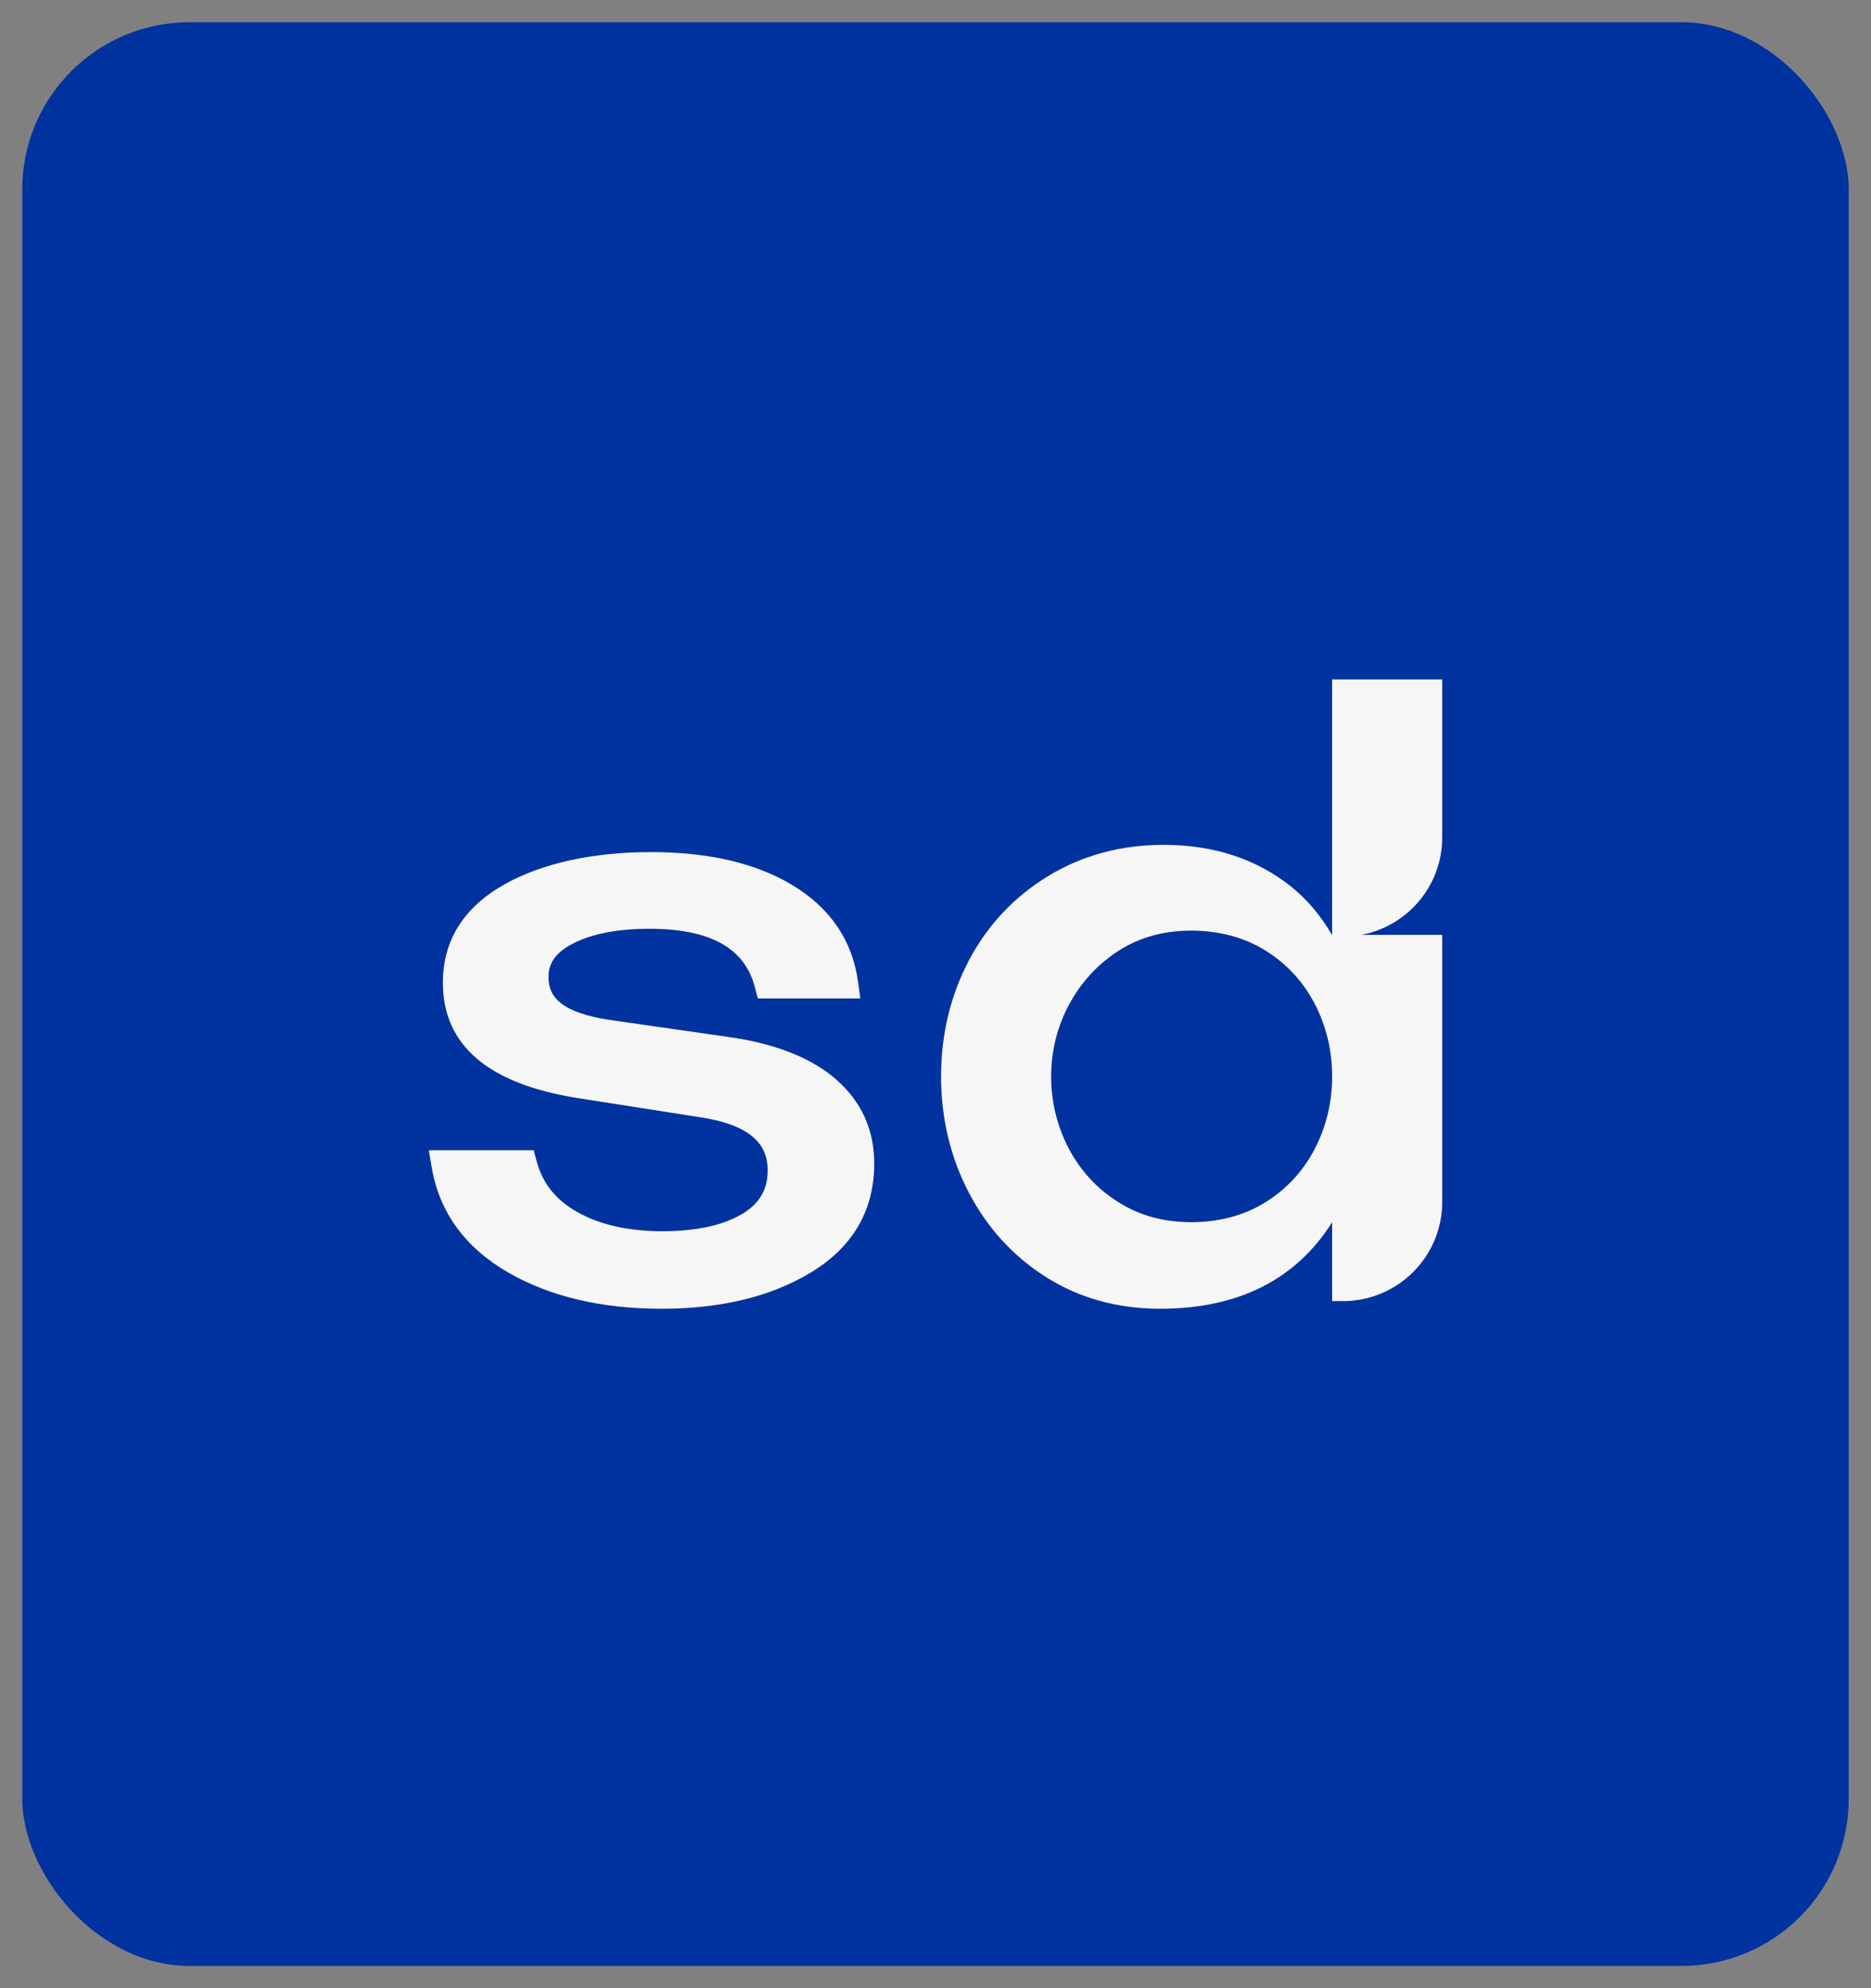 <svg xmlns="http://www.w3.org/2000/svg" width="336" height="357" viewBox="0 0 336 357" fill="none"><rect x="0" y="0" width="336" height="357" fill="#808080" stroke="none"/><rect x="4" y="4" width="328" height="349" rx="30" fill="#0032A0"></rect><path d="M150.226 193.887C145.941 190.117 139.732 187.578 131.743 186.335L109.481 183.138C105.436 182.535 102.486 181.521 100.714 180.12C99.204 178.933 98.501 177.447 98.501 175.448C98.501 173.835 98.951 171.456 102.835 169.452C106.287 167.673 110.908 166.769 116.566 166.769C127.525 166.769 133.74 170.205 135.565 177.277L136.084 179.28H154.5L154.082 176.252C153.062 168.851 149.088 163.018 142.271 158.913C135.752 154.989 127.218 153 116.907 153C106.595 153 97.428 154.952 90.589 158.802C83.254 162.93 79.534 168.875 79.534 176.469C79.534 187.629 87.616 194.584 103.564 197.142L125.851 200.635C136.617 202.278 137.862 206.891 137.862 210.218C137.862 213.545 136.411 216.113 133.301 217.966C129.83 220.031 125.001 221.08 118.946 221.08C112.892 221.08 107.733 219.924 103.686 217.644C99.825 215.472 97.432 212.486 96.37 208.515L95.84 206.535H77L77.534 209.651C78.915 217.71 83.558 224.062 91.333 228.531C98.797 232.824 108.031 235 118.777 235C129.523 235 138.451 232.815 145.592 228.503C153.161 223.932 157 217.341 157 208.914C157 202.905 154.723 197.854 150.228 193.898L150.226 193.887Z" fill="#F6F6F6"></path><path d="M258.998 150.364V122H239.23V167.922C237.206 164.425 234.751 161.513 231.872 159.209C225.644 154.228 217.945 151.703 208.995 151.703C201.288 151.703 194.282 153.601 188.173 157.341C182.071 161.077 177.293 166.182 173.971 172.512C170.673 178.795 169 185.78 169 193.278C169 200.775 170.671 207.78 173.967 214.108C177.282 220.478 181.967 225.604 187.889 229.34C193.837 233.096 200.711 235 208.317 235C222.361 235 232.707 229.782 239.232 219.467V233.627H241.171C251.017 233.627 259 225.653 259 215.818V167.864H244.488C252.749 166.31 259 159.07 259 150.366L258.998 150.364ZM236.059 206.388C233.977 210.357 230.989 213.566 227.18 215.92C223.389 218.265 218.924 219.454 213.915 219.454C208.905 219.454 204.622 218.245 200.837 215.859C197.017 213.453 194.023 210.218 191.939 206.241C189.834 202.232 188.768 197.868 188.768 193.276C188.768 188.683 189.86 184.341 192.012 180.334C194.158 176.342 197.161 173.097 200.935 170.684C204.662 168.304 209.029 167.098 213.915 167.098C218.8 167.098 223.389 168.287 227.18 170.631C230.987 172.983 233.975 176.192 236.057 180.161C238.162 184.179 239.23 188.592 239.23 193.273C239.23 197.955 238.164 202.37 236.059 206.386V206.388Z" fill="#F6F6F6"></path></svg>